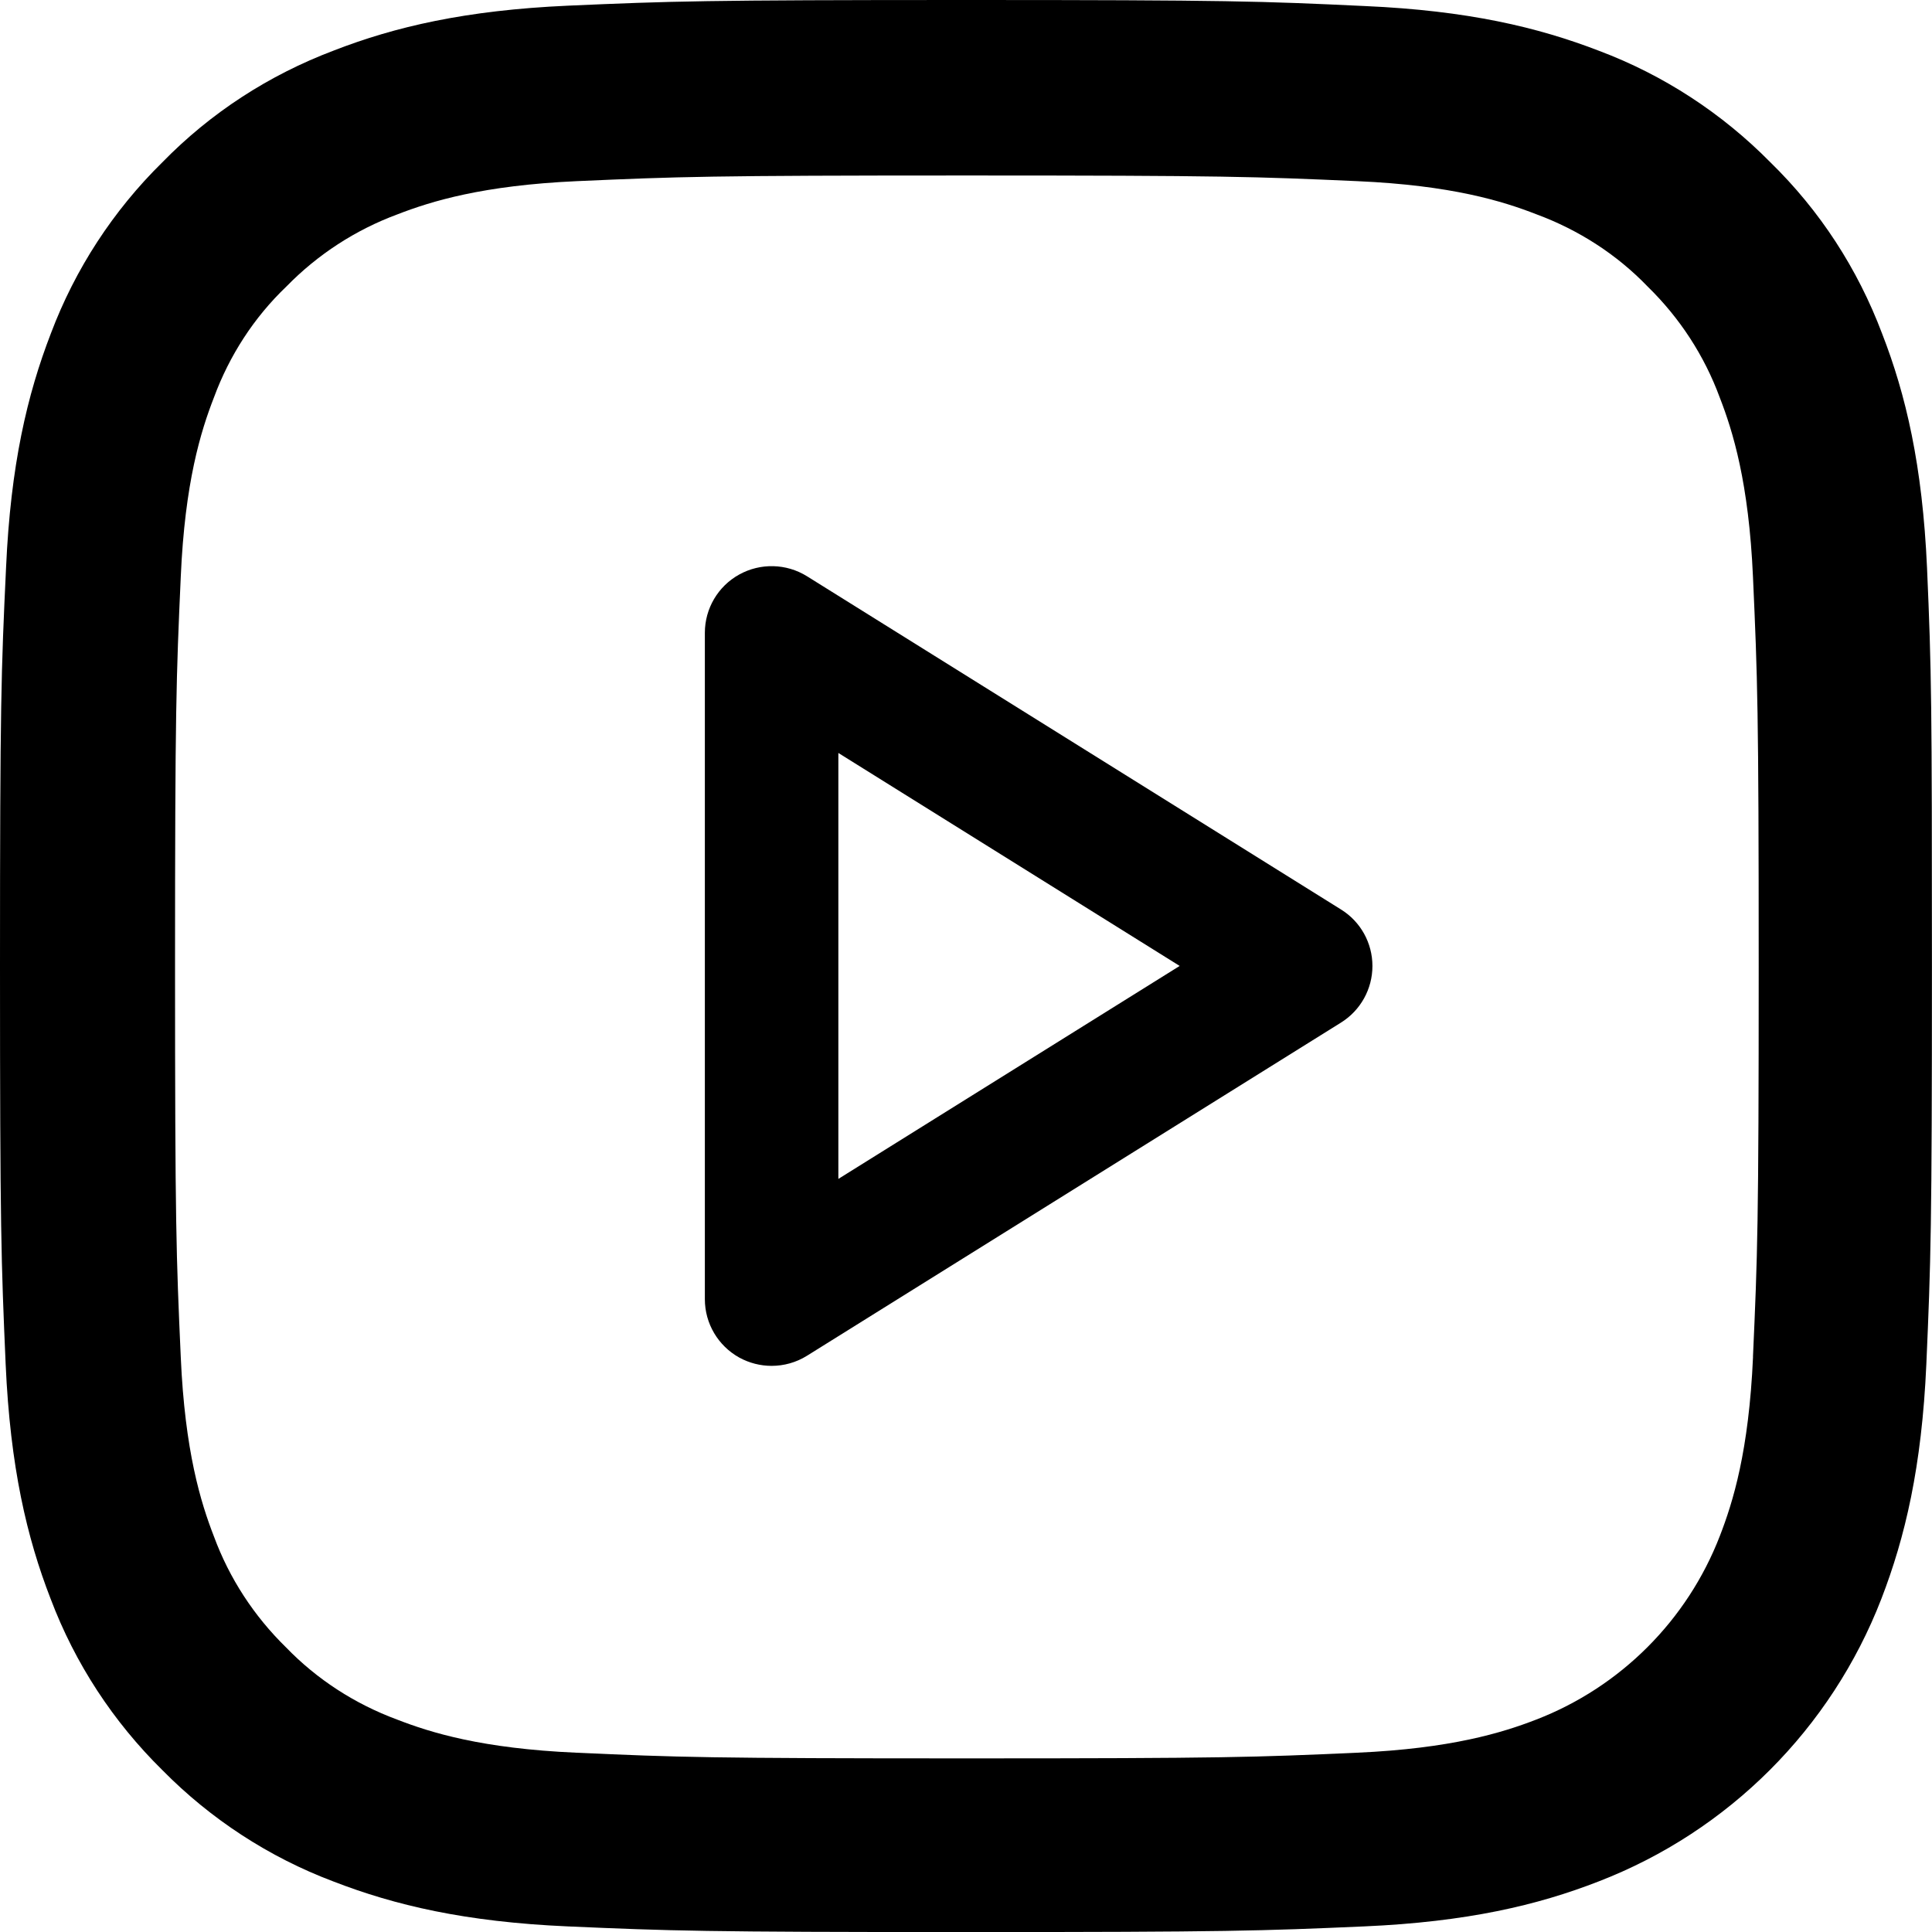 <svg width="30" height="30" viewBox="0 0 30 30" fill="none" xmlns="http://www.w3.org/2000/svg">
<g clip-path="url(#clip0_1766_90014)">
<path d="M20.824 14.123L12.531 8.948C12.211 8.749 11.808 8.739 11.479 8.921C11.149 9.103 10.945 9.45 10.945 9.826V20.174C10.945 20.551 11.15 20.897 11.479 21.08C11.636 21.166 11.809 21.209 11.981 21.209C12.172 21.209 12.363 21.157 12.531 21.052L20.824 15.878C21.127 15.689 21.311 15.357 21.311 15C21.311 14.643 21.128 14.312 20.824 14.123ZM13.018 18.307V11.692L18.318 14.999L13.018 18.306V18.307Z" fill="black"/>
<path d="M29.923 8.82C29.852 7.226 29.595 6.13 29.225 5.18C28.845 4.172 28.259 3.27 27.49 2.52C26.739 1.758 25.831 1.166 24.835 0.791C23.88 0.422 22.789 0.164 21.195 0.094C19.588 0.018 19.079 0 15.006 0C10.932 0 10.422 0.018 8.822 0.088C7.227 0.159 6.131 0.416 5.182 0.785C4.174 1.166 3.271 1.752 2.521 2.52C1.758 3.27 1.167 4.178 0.791 5.175C0.422 6.13 0.165 7.221 0.094 8.815C0.018 10.421 0 10.931 0 15.004C0 19.077 0.018 19.587 0.088 21.186C0.159 22.78 0.417 23.876 0.786 24.826C1.167 25.834 1.759 26.736 2.521 27.486C3.271 28.248 4.18 28.84 5.176 29.215C6.131 29.585 7.222 29.843 8.815 29.913C10.415 29.983 10.926 30.001 15 30.001C19.073 30.001 19.583 29.983 21.184 29.913C22.778 29.843 23.874 29.585 24.823 29.215C26.84 28.436 28.434 26.842 29.214 24.826C29.583 23.87 29.841 22.78 29.912 21.186C29.982 19.586 29.999 19.076 29.999 15.004C29.999 10.931 29.993 10.421 29.923 8.821V8.82ZM27.221 21.068C27.156 22.534 26.91 23.324 26.705 23.852C26.2 25.159 25.163 26.196 23.856 26.701C23.328 26.906 22.531 27.151 21.072 27.216C19.489 27.287 19.014 27.304 15.01 27.304C11.007 27.304 10.526 27.287 8.949 27.216C7.483 27.151 6.693 26.906 6.165 26.701C5.514 26.46 4.923 26.079 4.442 25.581C3.944 25.094 3.562 24.509 3.322 23.858C3.117 23.331 2.871 22.534 2.807 21.074C2.736 19.492 2.718 19.017 2.718 15.015C2.718 11.012 2.736 10.531 2.807 8.955C2.871 7.49 3.117 6.699 3.322 6.172C3.562 5.521 3.944 4.929 4.447 4.449C4.933 3.951 5.52 3.57 6.17 3.329C6.698 3.124 7.495 2.879 8.955 2.813C10.537 2.743 11.012 2.725 15.016 2.725C19.019 2.725 19.5 2.743 21.077 2.813C22.542 2.878 23.334 3.123 23.861 3.329C24.512 3.57 25.104 3.95 25.584 4.449C26.083 4.936 26.464 5.521 26.704 6.172C26.909 6.699 27.155 7.495 27.22 8.955C27.291 10.537 27.309 11.012 27.309 15.015C27.309 19.017 27.291 19.486 27.22 21.069L27.221 21.068Z" fill="black"/>
</g>
<defs>
<clipPath id="clip0_1766_90014">
<rect width="30" height="30" fill="white"/>
</clipPath>
</defs>
</svg>
